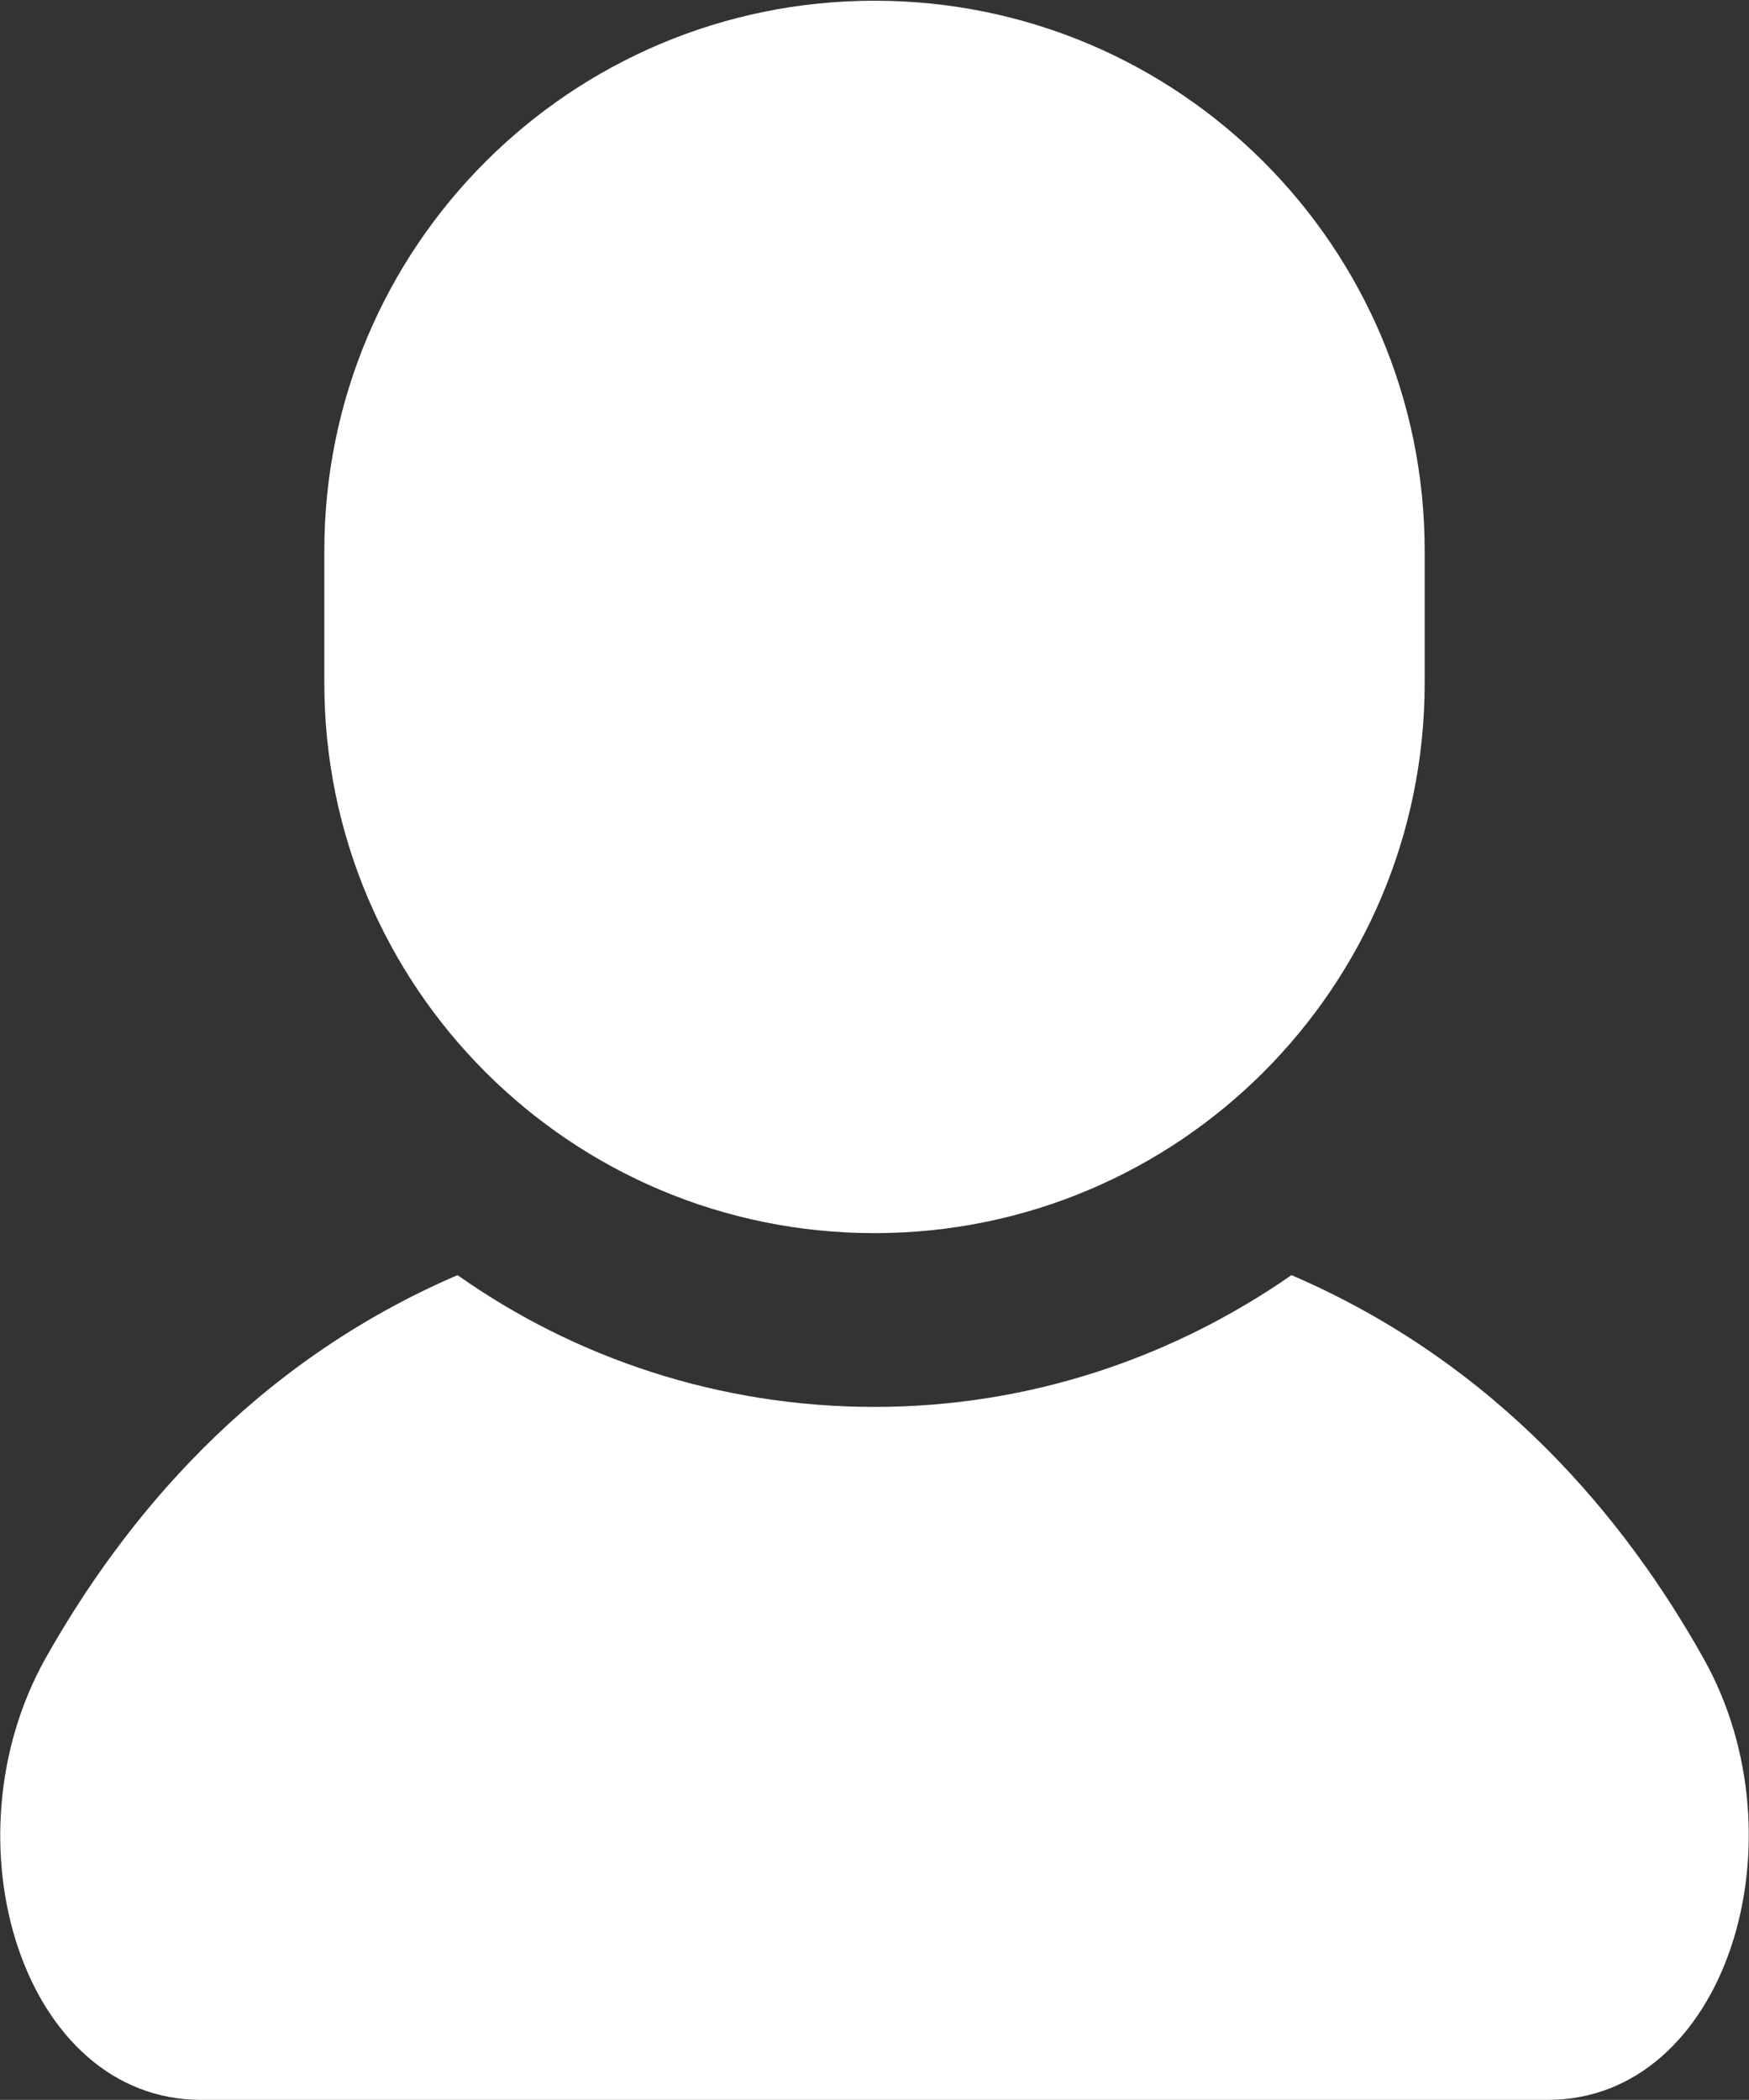 <?xml version="1.0" encoding="UTF-8"?><svg id="_レイヤー_2" xmlns="http://www.w3.org/2000/svg" viewBox="0 0 24.16 29"><rect x="0" y="0" width="24.16" height="29" fill="#333333" stroke="none"/><defs><style>.cls-1{fill:#fff;}</style></defs><g id="_レイヤー_2-2"><path class="cls-1" d="m23.53,22.9c-1.07-1.91-2.83-4.06-5.69-5.29-1.64,1.14-3.62,1.82-5.76,1.82s-4.13-.67-5.76-1.82c-2.86,1.23-4.62,3.39-5.69,5.29-1.42,2.53-.31,6.1,2.15,6.1h18.6c2.46,0,3.57-3.58,2.15-6.1Z"/><path class="cls-1" d="m12.08,17.03c4.2,0,7.6-3.4,7.6-7.6v-1.82c0-4.2-3.4-7.6-7.6-7.6s-7.6,3.4-7.6,7.6v1.82c0,4.2,3.4,7.6,7.6,7.6Z"/></g></svg>